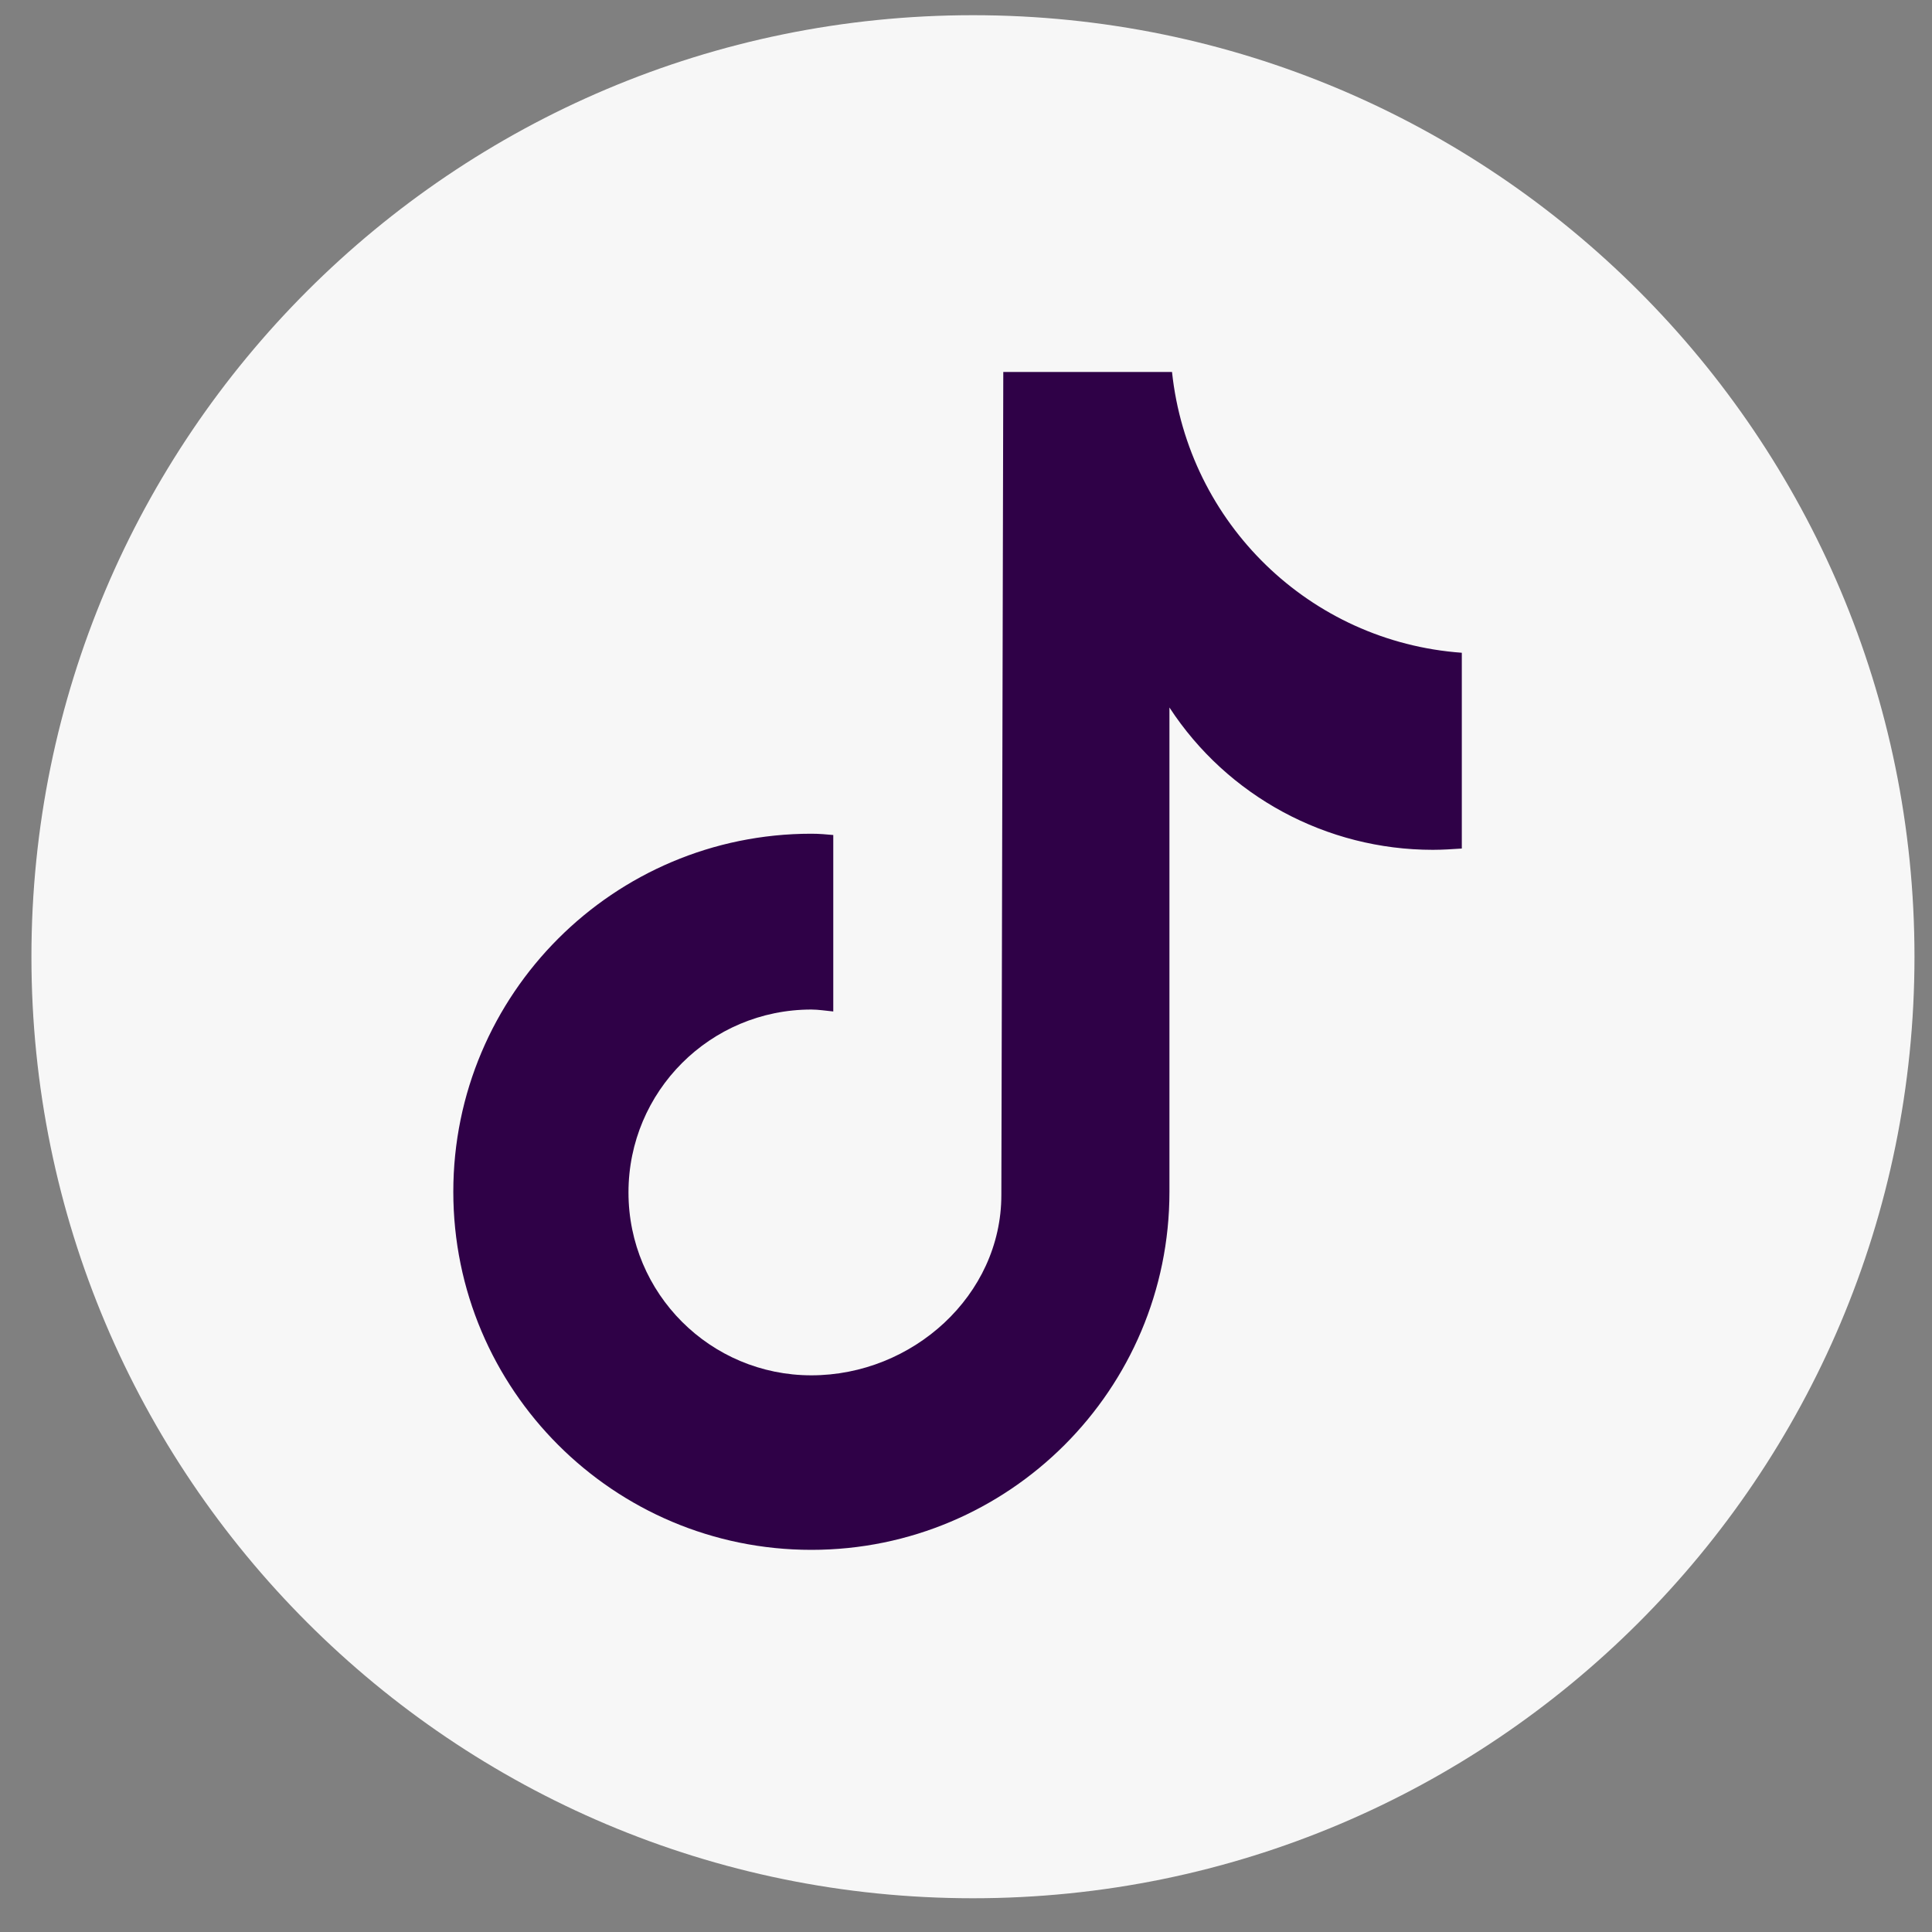 <svg xmlns="http://www.w3.org/2000/svg" fill="none" viewBox="0 0 30 30" height="30" width="30">
<rect x="0" y="0" width="30" height="30" fill="#808080" stroke="none"/>
<path fill="#F7F7F7" d="M15.108 29.476C23.183 29.476 29.728 22.931 29.728 14.856C29.728 6.782 23.183 0.236 15.108 0.236C7.034 0.236 0.488 6.782 0.488 14.856C0.488 22.931 7.034 29.476 15.108 29.476Z"></path>
<path fill="#2F0147" d="M22.699 13.176C22.549 13.186 22.399 13.196 22.249 13.196C20.599 13.196 19.059 12.366 18.159 10.986V18.506C18.159 21.576 15.669 24.066 12.599 24.066C9.529 24.066 7.039 21.576 7.039 18.506C7.039 15.436 9.529 12.946 12.599 12.946C12.719 12.946 12.829 12.956 12.939 12.966V15.706C12.829 15.696 12.709 15.676 12.599 15.676C11.029 15.676 9.759 16.946 9.759 18.516C9.759 20.086 11.029 21.356 12.599 21.356C14.169 21.356 15.549 20.116 15.549 18.556L15.579 5.776H18.199C18.449 8.126 20.339 9.966 22.699 10.136V13.186"></path>
</svg>
